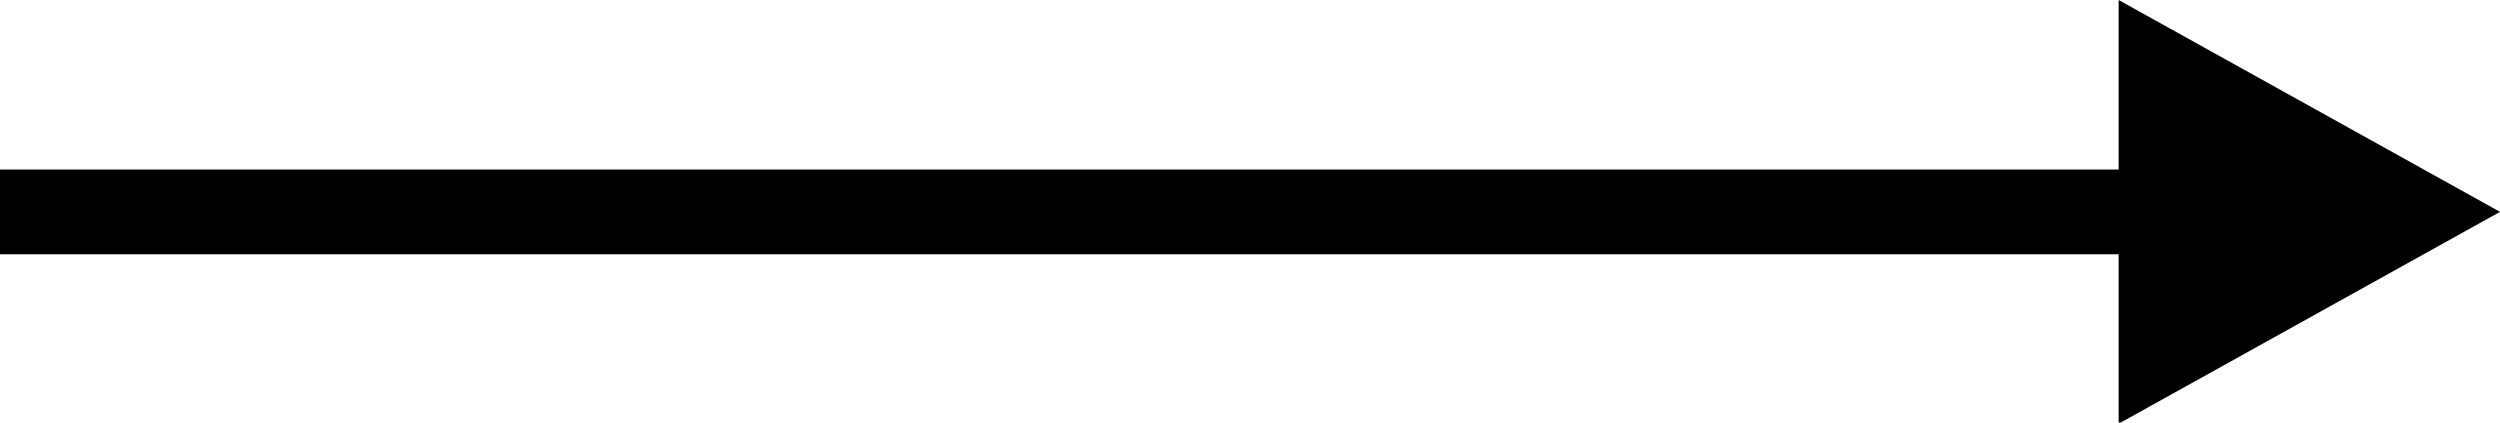 <svg version="1.1" id="r_arrow" xmlns="http://www.w3.org/2000/svg" xmlns:xlink="http://www.w3.org/1999/xlink" x="0px"
	 y="0px" width="66px" height="11.155px" viewBox="0 0 66 11.155" style="enable-background:new 0 0 66 11.155;"
	 xml:space="preserve">
<polygon class="st0" points="66,5.593 55.932,0 55.932,4.475 0,4.475 0,6.712 55.932,6.712 55.932,11.186 "/>
</svg>

